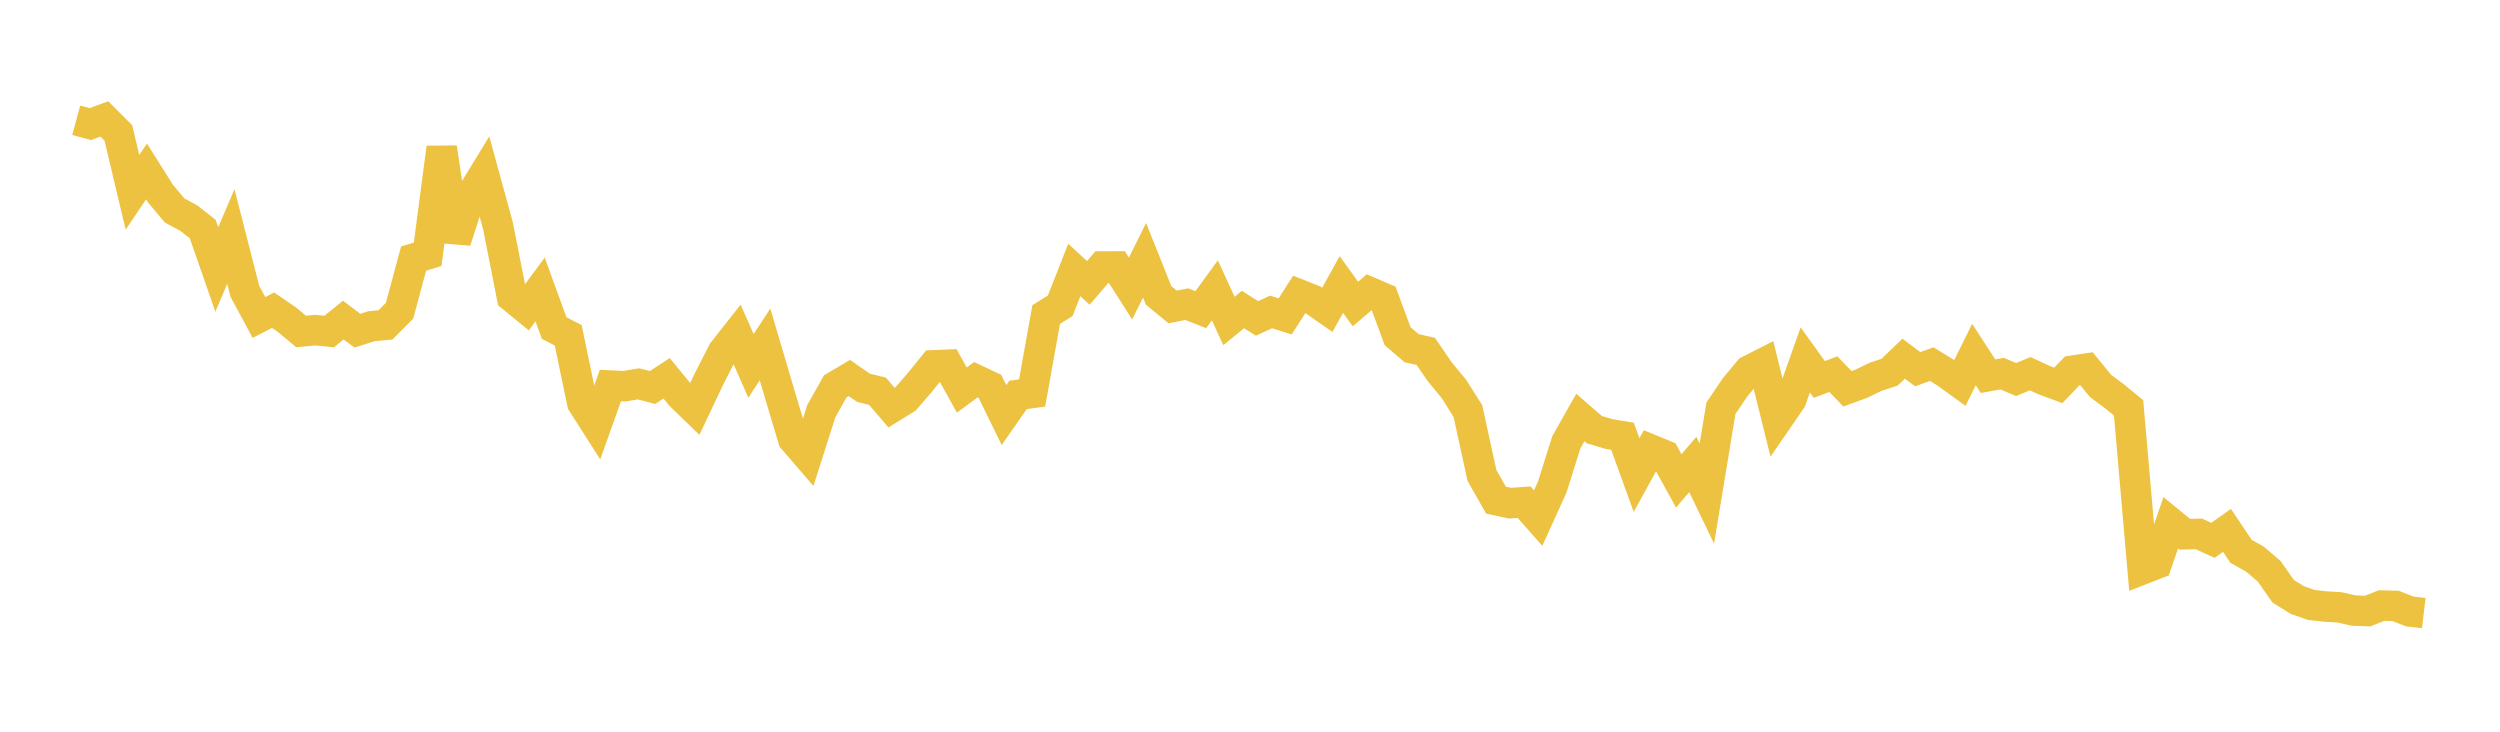 <svg width="164" height="48" xmlns="http://www.w3.org/2000/svg" xmlns:xlink="http://www.w3.org/1999/xlink"><path fill="none" stroke="rgb(237,194,64)" stroke-width="2" d="M5,7.89L5.922,8.139L6.844,7.801L7.766,8.725L8.689,12.614L9.611,11.246L10.533,12.709L11.455,13.807L12.377,14.304L13.299,15.026L14.222,17.678L15.144,15.514L16.066,19.116L16.988,20.827L17.91,20.348L18.832,20.978L19.754,21.745L20.677,21.656L21.599,21.747L22.521,20.996L23.443,21.694L24.365,21.401L25.287,21.312L26.21,20.386L27.132,16.962L28.054,16.68L28.976,9.687L29.898,15.813L30.82,12.951L31.743,11.442L32.665,14.807L33.587,19.48L34.509,20.235L35.431,18.989L36.353,21.52L37.275,21.996L38.198,26.433L39.12,27.877L40.042,25.293L40.964,25.335L41.886,25.181L42.808,25.42L43.731,24.817L44.653,25.944L45.575,26.838L46.497,24.885L47.419,23.079L48.341,21.907L49.263,24.003L50.186,22.594L51.108,25.713L52.03,28.803L52.952,29.872L53.874,26.98L54.796,25.341L55.719,24.796L56.641,25.438L57.563,25.663L58.485,26.74L59.407,26.169L60.329,25.101L61.251,23.964L62.174,23.926L63.096,25.589L64.018,24.908L64.94,25.344L65.862,27.229L66.784,25.906L67.707,25.779L68.629,20.634L69.551,20.058L70.473,17.713L71.395,18.557L72.317,17.483L73.24,17.48L74.162,18.927L75.084,17.074L76.006,19.381L76.928,20.136L77.85,19.951L78.772,20.315L79.695,19.046L80.617,21.054L81.539,20.306L82.461,20.887L83.383,20.464L84.305,20.756L85.228,19.318L86.15,19.682L87.072,20.323L87.994,18.665L88.916,19.942L89.838,19.157L90.76,19.554L91.683,22.054L92.605,22.842L93.527,23.048L94.449,24.39L95.371,25.506L96.293,26.962L97.216,31.187L98.138,32.813L99.06,33.009L99.982,32.943L100.904,33.988L101.826,31.956L102.749,29.017L103.671,27.387L104.593,28.186L105.515,28.462L106.437,28.621L107.359,31.166L108.281,29.488L109.204,29.867L110.126,31.548L111.048,30.467L111.97,32.379L112.892,26.783L113.814,25.417L114.737,24.308L115.659,23.841L116.581,27.559L117.503,26.217L118.425,23.611L119.347,24.893L120.269,24.544L121.192,25.505L122.114,25.168L123.036,24.717L123.958,24.417L124.88,23.529L125.802,24.22L126.725,23.887L127.647,24.456L128.569,25.123L129.491,23.26L130.413,24.678L131.335,24.511L132.257,24.896L133.18,24.514L134.102,24.941L135.024,25.28L135.946,24.32L136.868,24.181L137.79,25.311L138.713,25.999L139.635,26.756L140.557,37.343L141.479,36.982L142.401,34.292L143.323,35.046L144.246,35.023L145.168,35.446L146.09,34.792L147.012,36.165L147.934,36.686L148.856,37.474L149.778,38.788L150.701,39.362L151.623,39.685L152.545,39.788L153.467,39.841L154.389,40.052L155.311,40.087L156.234,39.723L157.156,39.75L158.078,40.111L159,40.22"></path></svg>